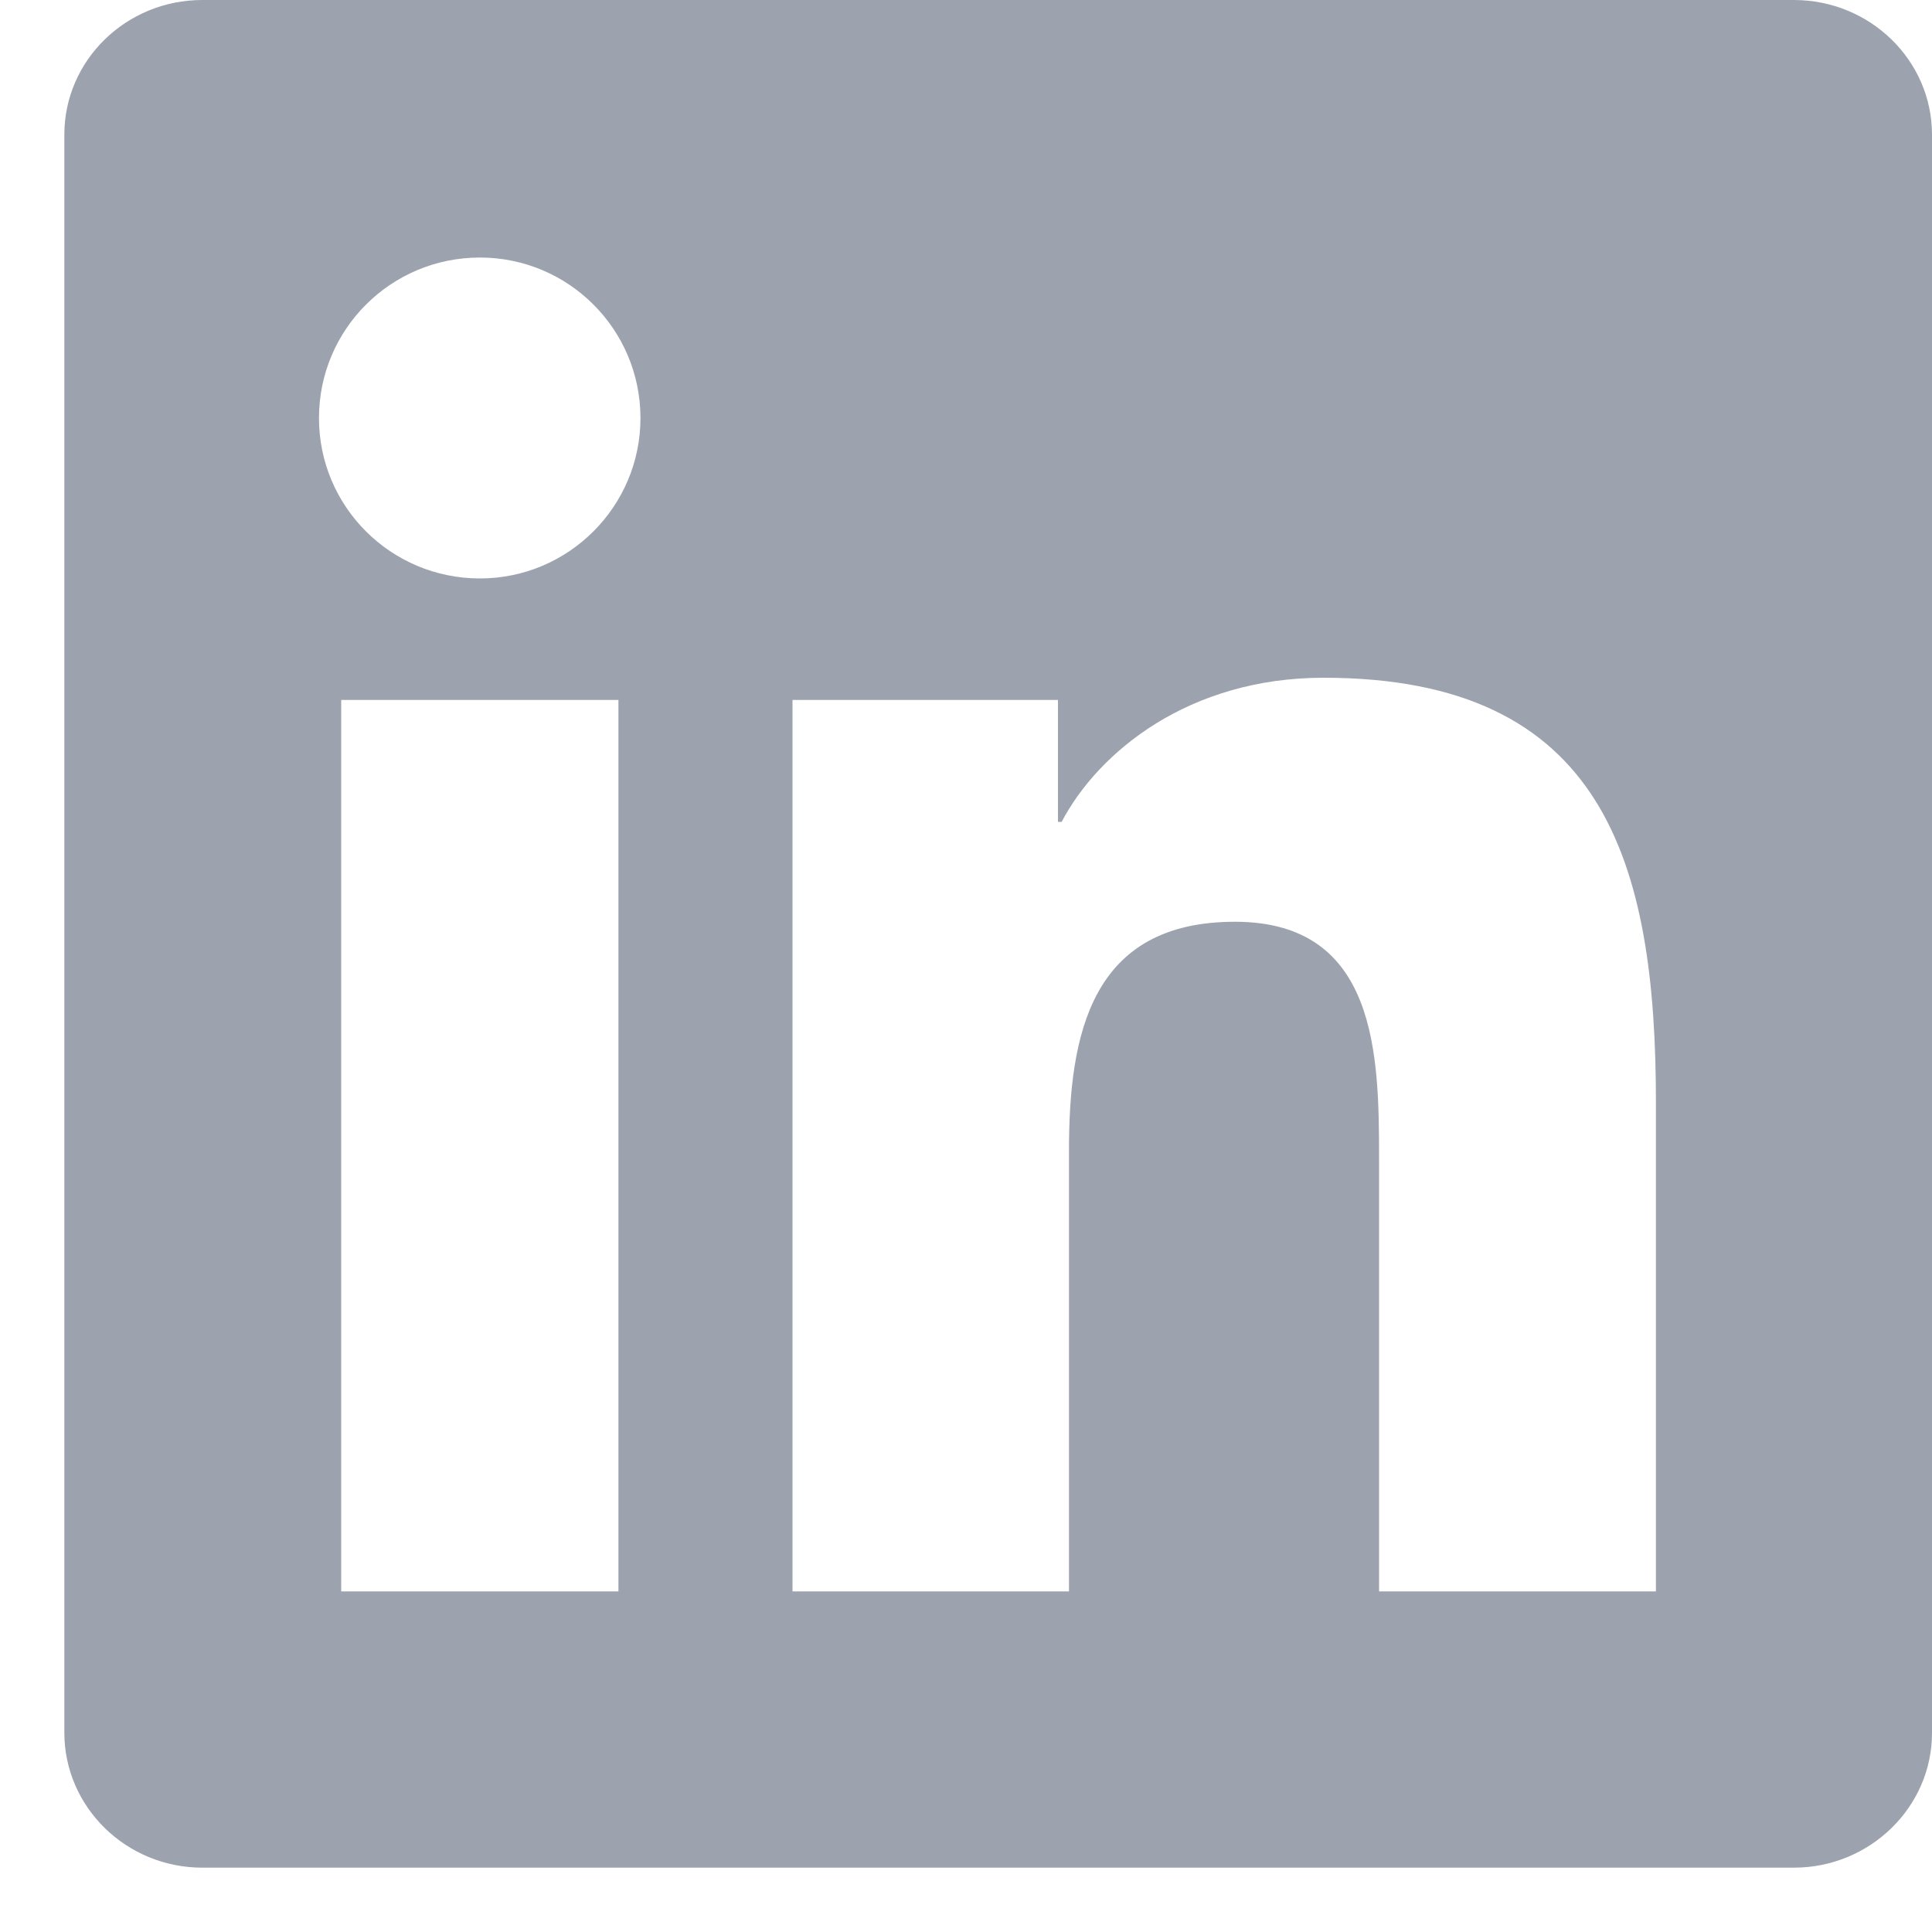 <svg width="10" height="10" viewBox="0 0 10 10" fill="none" xmlns="http://www.w3.org/2000/svg">
<g clip-path="url(#clip0_1332_2740)">
<path d="M9.285 0H1.047C0.653 0 0.333 0.312 0.333 0.697V8.968C0.333 9.353 0.653 9.667 1.047 9.667H9.285C9.679 9.667 10 9.353 10 8.97V0.697C10 0.312 9.679 0 9.285 0ZM3.201 8.237H1.766V3.623H3.201V8.237ZM2.484 2.994C2.023 2.994 1.651 2.622 1.651 2.164C1.651 1.705 2.023 1.333 2.484 1.333C2.943 1.333 3.315 1.705 3.315 2.164C3.315 2.621 2.943 2.994 2.484 2.994ZM8.571 8.237H7.138V5.994C7.138 5.46 7.128 4.771 6.392 4.771C5.646 4.771 5.533 5.354 5.533 5.957V8.237H4.102V3.623H5.476V4.254H5.495C5.686 3.891 6.154 3.508 6.851 3.508C8.303 3.508 8.571 4.463 8.571 5.706V8.237V8.237Z" fill="#9CA3AF"/>
</g>
<defs>
<clipPath id="clip0_1332_2740">
<rect width="9.667" height="9.667" fill="white" transform="translate(0.333)"/>
</clipPath>
</defs>
</svg>
